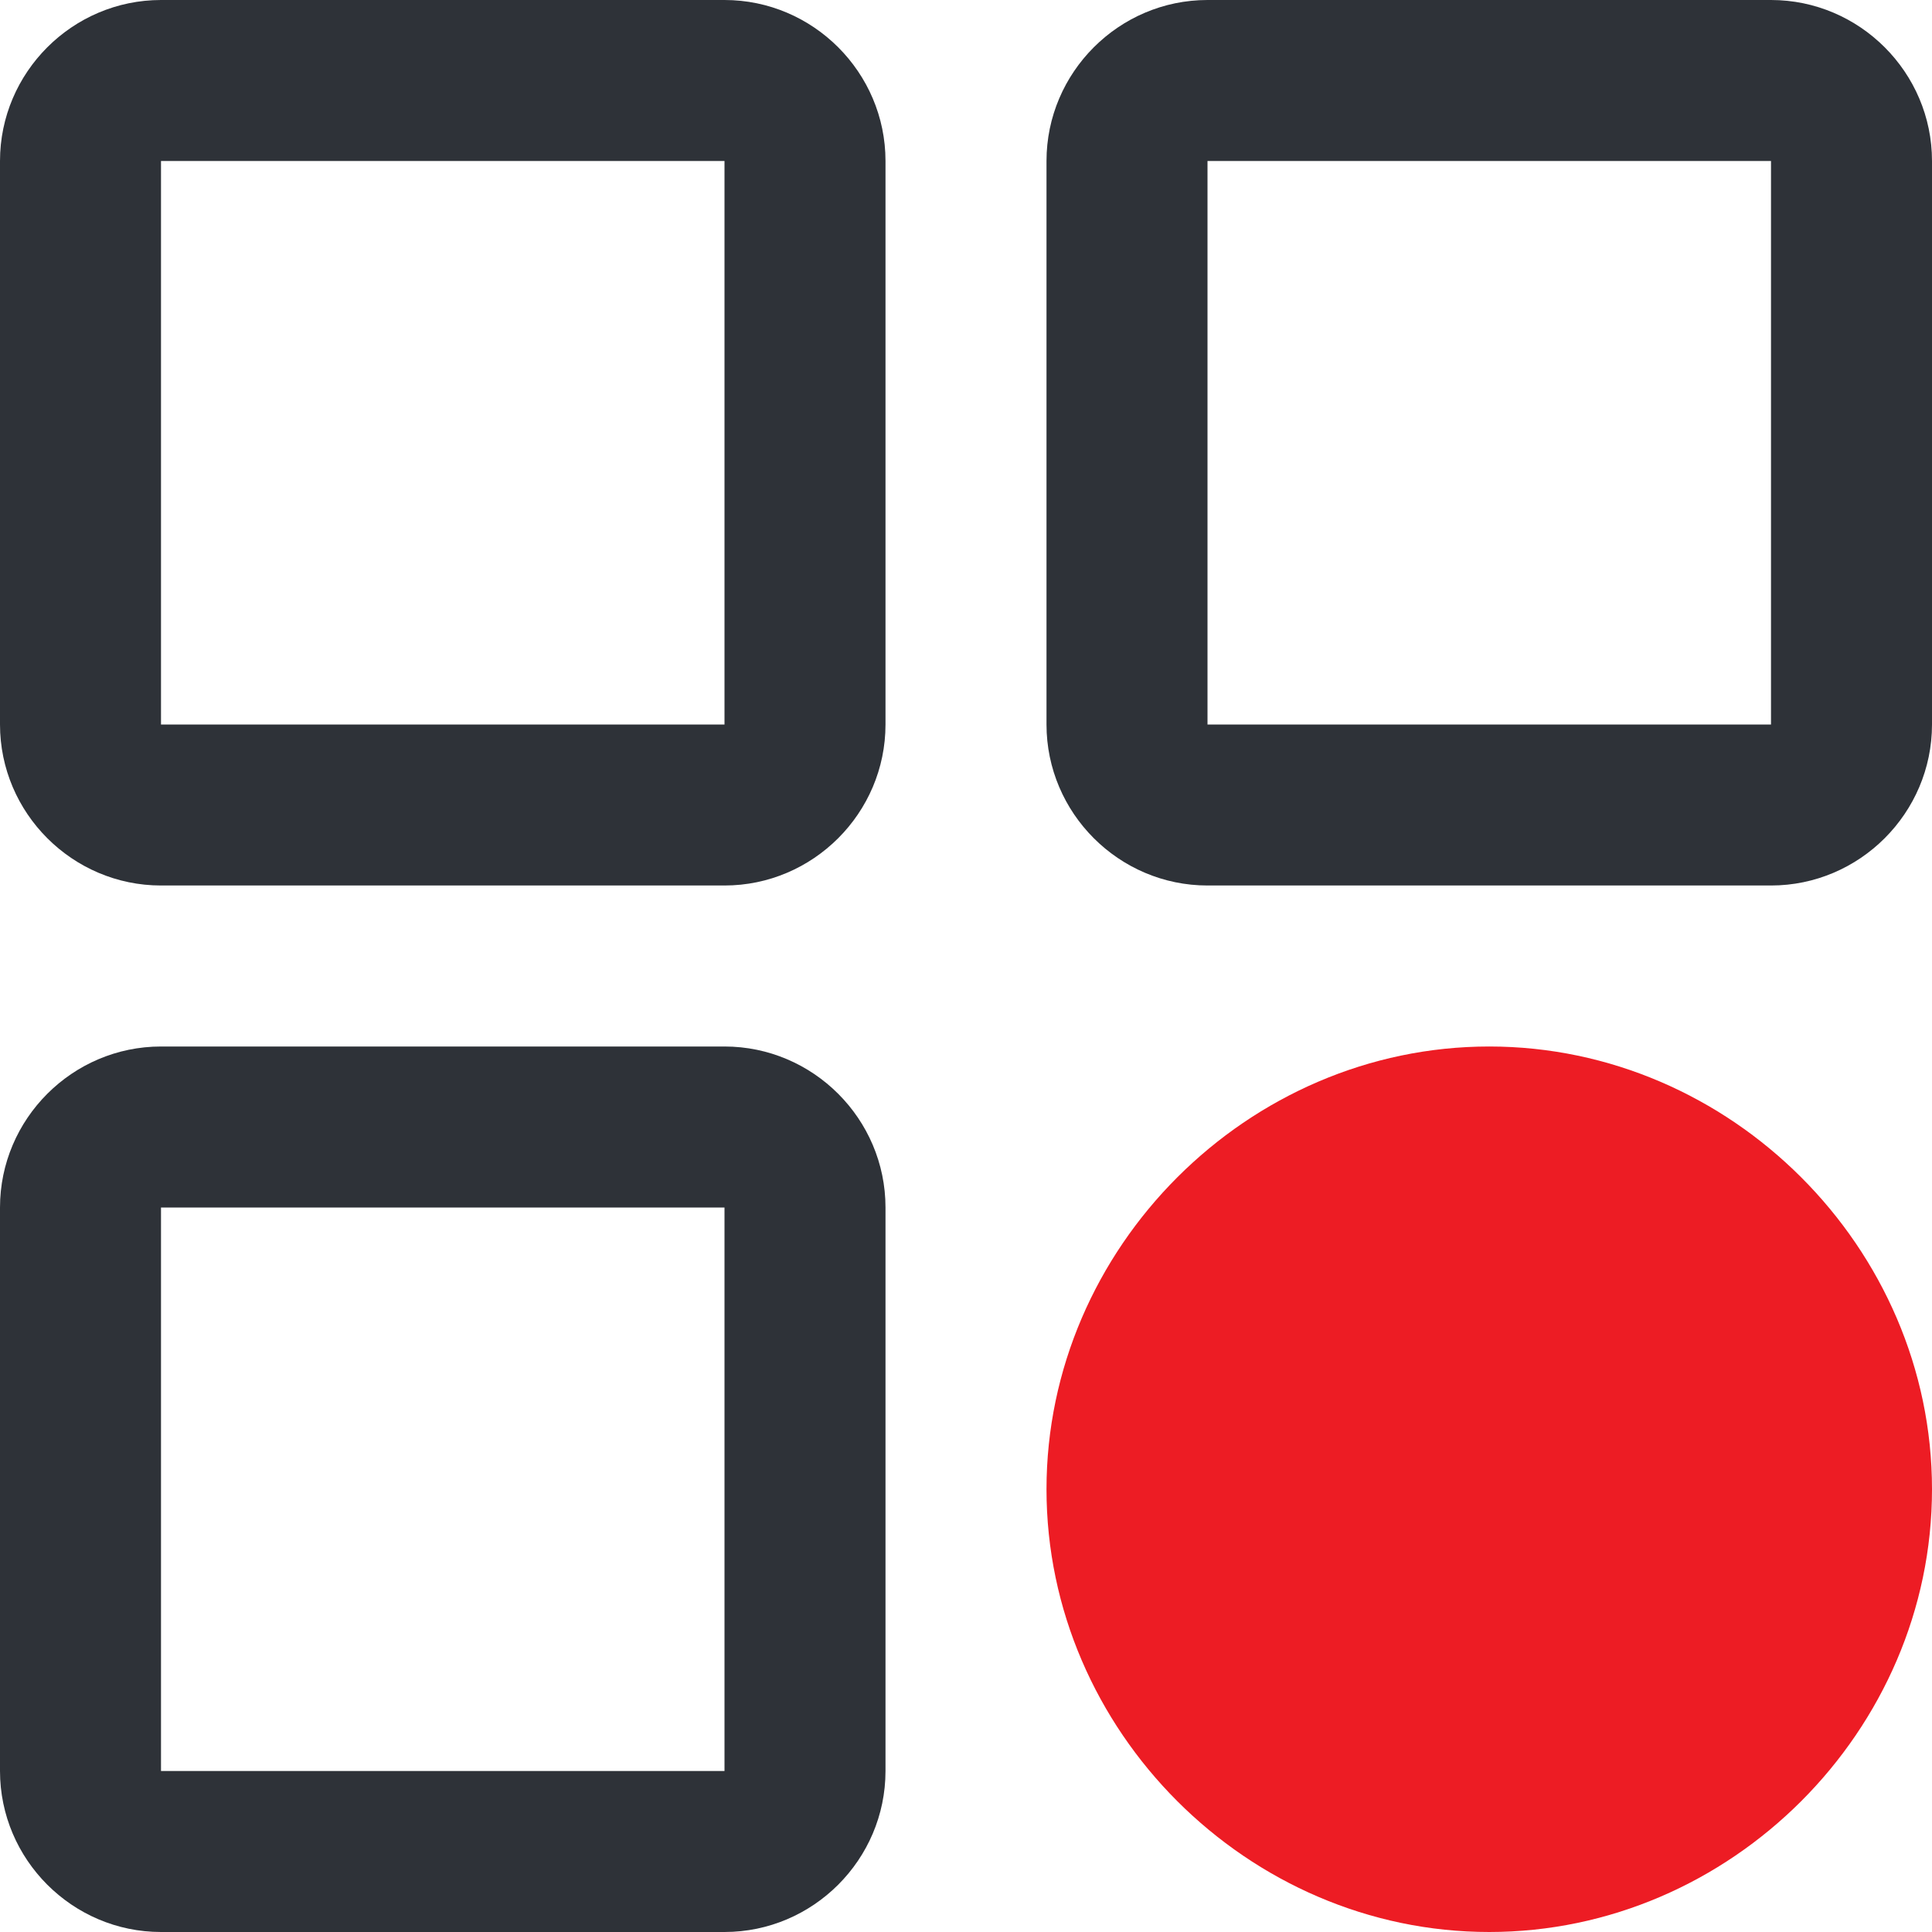 <?xml version="1.0" encoding="utf-8"?>
<!-- Generator: Adobe Illustrator 23.0.1, SVG Export Plug-In . SVG Version: 6.00 Build 0)  -->
<svg version="1.1" id="categories" xmlns="http://www.w3.org/2000/svg" xmlns:xlink="http://www.w3.org/1999/xlink" x="0px" y="0px"
	 viewBox="0 0 24 24" style="enable-background:new 0 0 24 24;" xml:space="preserve">
<style type="text/css">
	.st0{fill:#2E3238;}
	.st1{fill:#ED1C24;}
</style>
<path class="st0" d="M9,0H2C0.9,0,0,0.9,0,2v7c0,1.1,0.9,2,2,2h7c1.1,0,2-0.9,2-2V2C11,0.9,10.1,0,9,0z M9,9H2V2h7V9z M22,0h-7
	c-1.1,0-2,0.9-2,2v7c0,1.1,0.9,2,2,2h7c1.1,0,2-0.9,2-2V2C24,0.9,23.1,0,22,0z M22,9h-7V2h7V9z M9,13H2c-1.1,0-2,0.9-2,2v7
	c0,1.1,0.9,2,2,2h7c1.1,0,2-0.9,2-2v-7C11,13.9,10.1,13,9,13z M9,22H2v-7h7V22z"/>
<g>
	<path class="st1" d="M18.5,24L18.5,24c-3,0-5.5-2.5-5.5-5.5v0c0-3,2.5-5.5,5.5-5.5h0c3,0,5.5,2.5,5.5,5.5v0
		C24,21.5,21.5,24,18.5,24z"/>
</g>
</svg>
